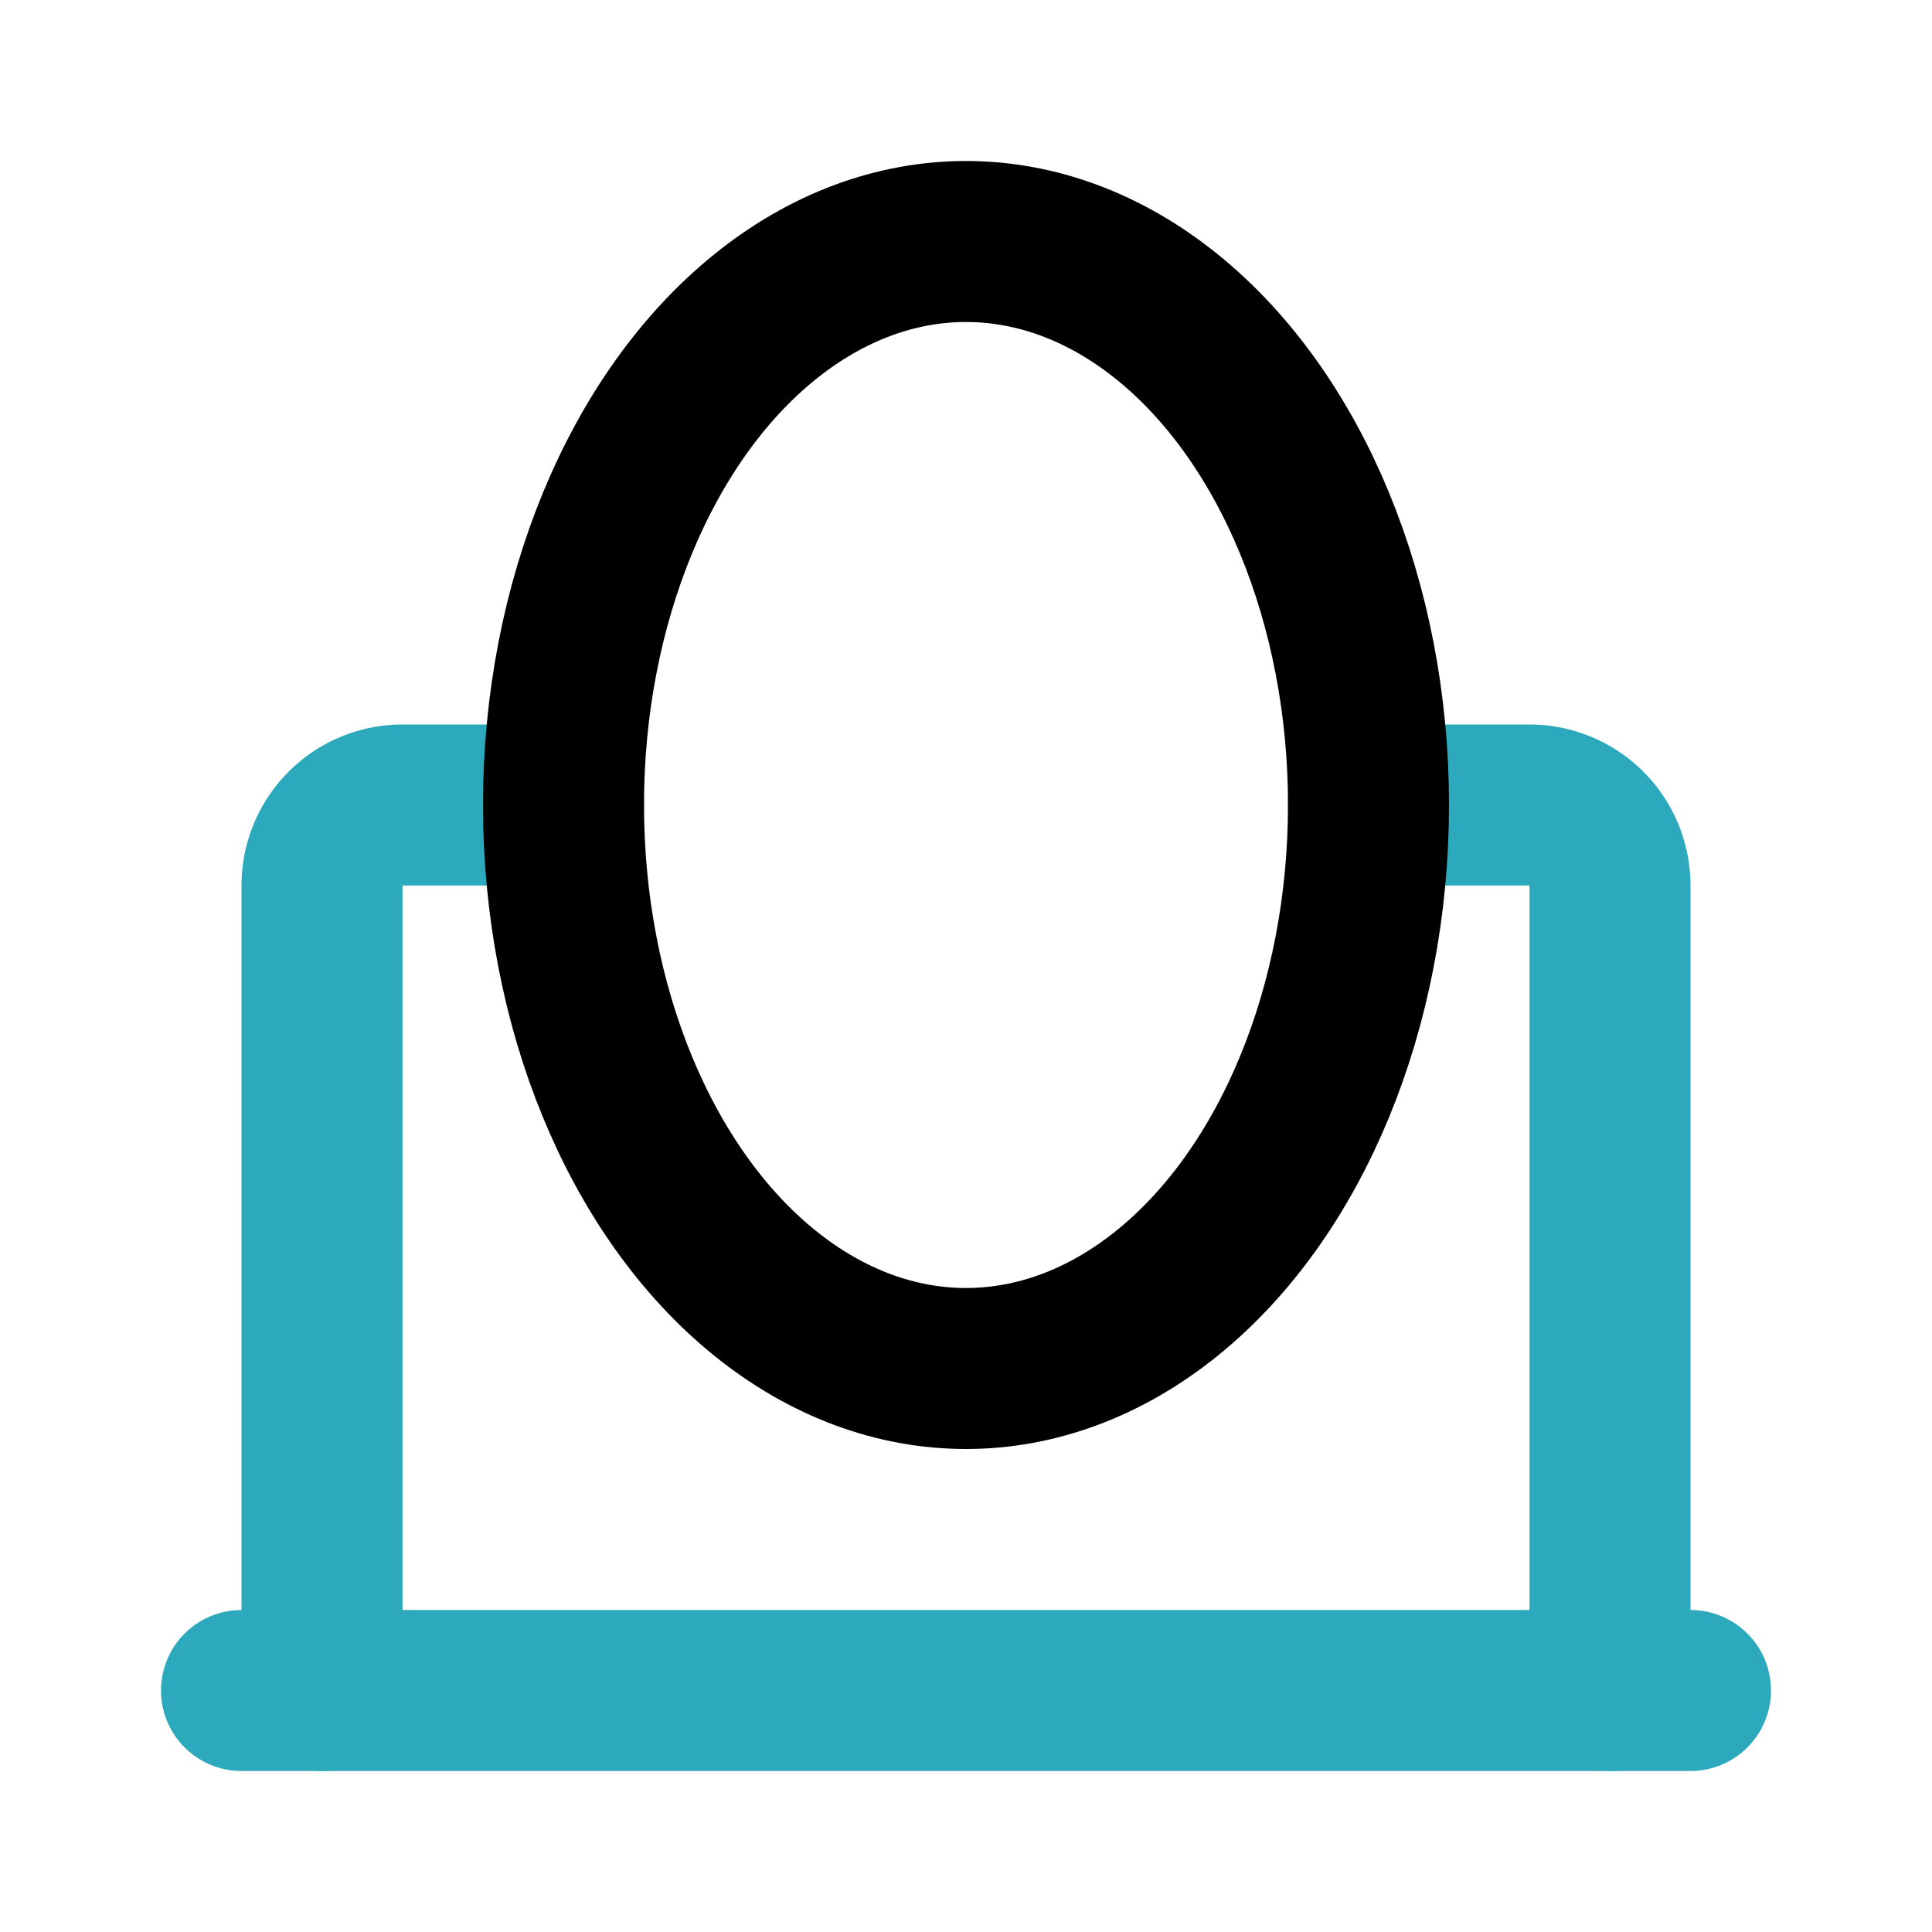 <?xml version="1.0" encoding="utf-8"?>
<svg fill="#000000" width="800px" height="800px" viewBox="0 0 24 24" id="mirror-5" data-name="Line Color" xmlns="http://www.w3.org/2000/svg" class="icon line-color"><path id="secondary" d="M20,21V11a1,1,0,0,0-1-1H17" style="fill: none; stroke: rgb(44, 169, 188); stroke-linecap: round; stroke-linejoin: round; stroke-width: 2;"></path><path id="secondary-2" data-name="secondary" d="M7,10H5a1,1,0,0,0-1,1V21" style="fill: none; stroke: rgb(44, 169, 188); stroke-linecap: round; stroke-linejoin: round; stroke-width: 2;"></path><line id="secondary-3" data-name="secondary" x1="3" y1="21" x2="21" y2="21" style="fill: none; stroke: rgb(44, 169, 188); stroke-linecap: round; stroke-linejoin: round; stroke-width: 2;"></line><ellipse id="primary" cx="12" cy="10" rx="5" ry="7" style="fill: none; stroke: rgb(0, 0, 0); stroke-linecap: round; stroke-linejoin: round; stroke-width: 2;"></ellipse></svg>